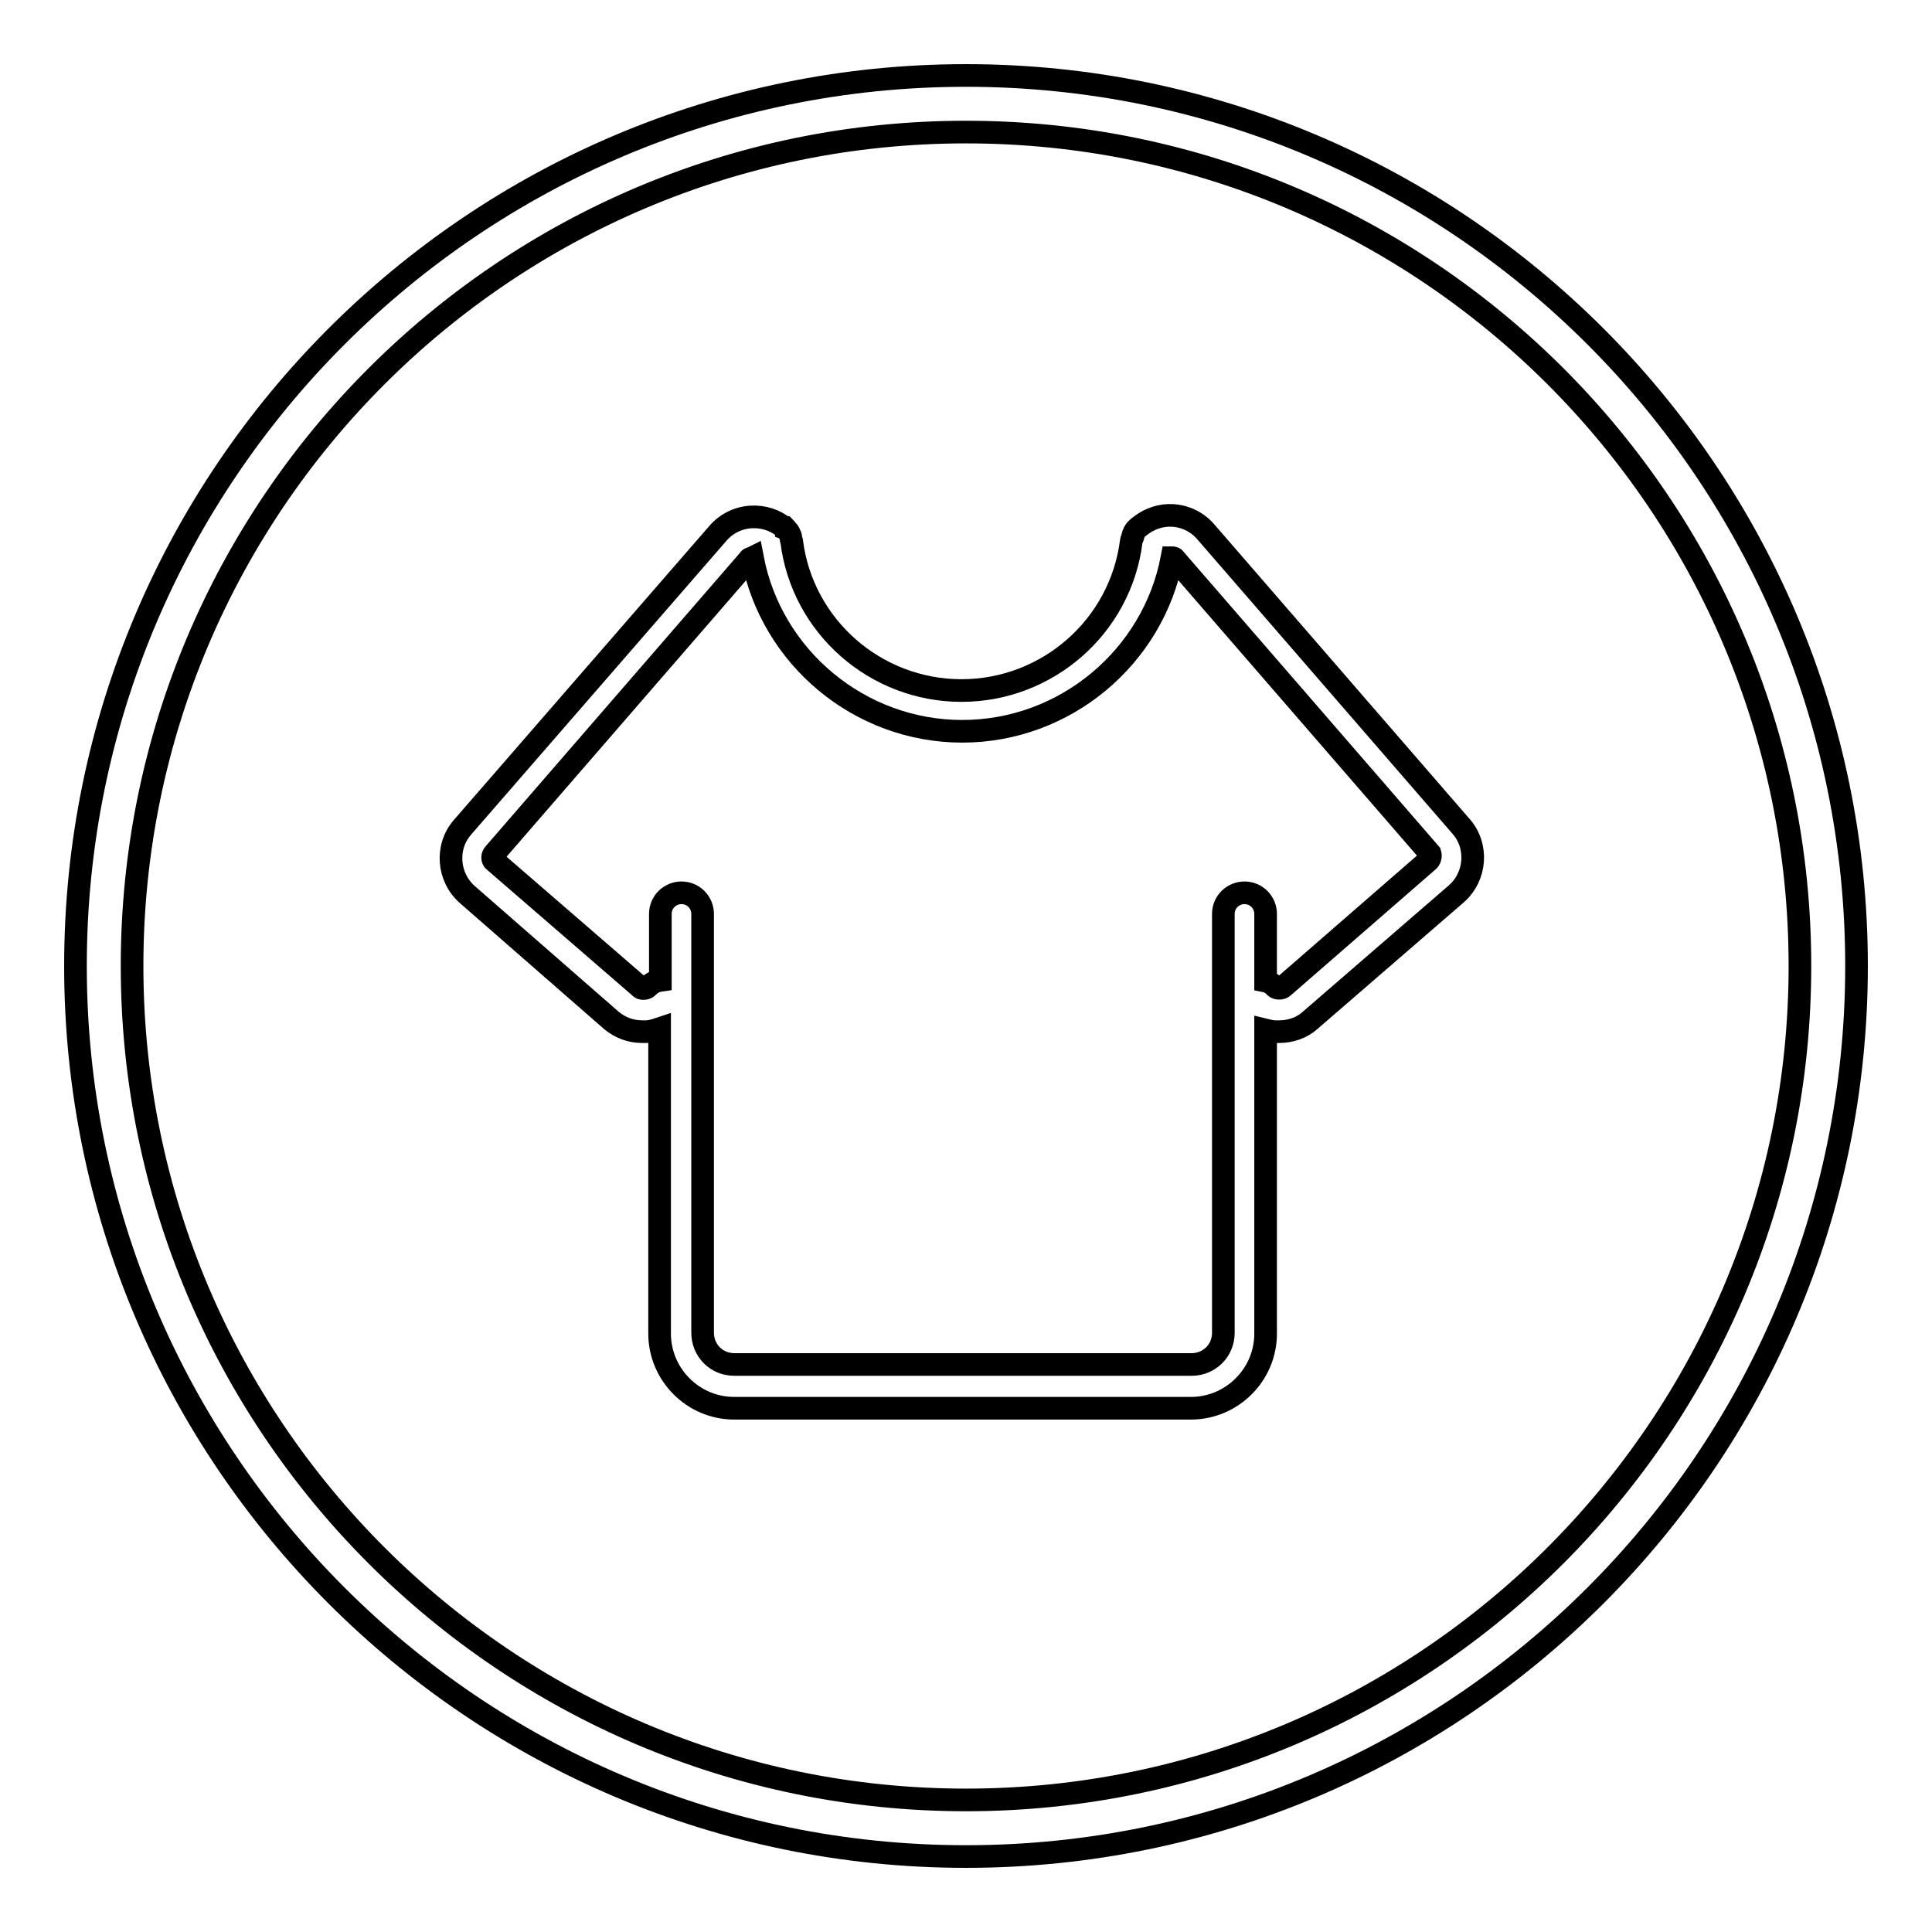 <?xml version="1.0" encoding="utf-8"?>
<!-- Svg Vector Icons : http://www.onlinewebfonts.com/icon -->
<!DOCTYPE svg PUBLIC "-//W3C//DTD SVG 1.1//EN" "http://www.w3.org/Graphics/SVG/1.1/DTD/svg11.dtd">
<svg version="1.1" xmlns="http://www.w3.org/2000/svg" xmlns:xlink="http://www.w3.org/1999/xlink" x="0px" y="0px" viewBox="0 0 256 256" enable-background="new 0 0 256 256" xml:space="preserve">
<g><g><path stroke-width="3" fill-opacity="0" stroke="#000000"  d="M128,246c-65.1,0-118-52.9-118-118C10,62.9,62.9,10,128,10c65.1,0,118,52.9,118,118C246,193.1,193.1,246,128,246z M128,17.5C67,17.5,17.5,67,17.5,128c0,61,49.6,110.5,110.5,110.5c61,0,110.5-49.6,110.5-110.5C238.5,67,189,17.5,128,17.5z"/><path stroke-width="3" fill-opacity="0" stroke="#000000"  d="M193.6,109.5l-33.8-39c-1.1-1.3-2.7-2.1-4.4-2.2c-1.5-0.1-3,0.4-4.2,1.3c-0.4,0.3-0.8,0.6-1,1.1c0,0.1,0,0.2-0.1,0.4c0,0.2-0.2,0.4-0.2,0.6c-1.4,11.3-11.1,19.8-22.5,19.8c-11.4,0-21.1-8.5-22.5-19.8c0-0.1-0.1-0.2-0.1-0.4c0-0.2-0.1-0.4-0.2-0.6c-0.1-0.2-0.2-0.4-0.4-0.5c0-0.1-0.1-0.2-0.2-0.3l0,0c0,0,0,0-0.1,0c-1.2-1-2.8-1.5-4.4-1.4c-1.7,0.1-3.3,0.9-4.4,2.2l-33.8,38.9c-2.3,2.6-2,6.7,0.7,9L81,135.2c1.2,1,2.6,1.5,4.1,1.5c0.2,0,0.3,0,0.5,0c0.6,0,1.2-0.2,1.8-0.4v40.4c0,5.4,4.4,9.9,9.9,9.9h60.5c5.4,0,9.9-4.4,9.9-9.9v-40.2c0.4,0.1,0.9,0.2,1.3,0.2c0.2,0,0.3,0,0.5,0c1.5,0,3-0.5,4.1-1.5l19.3-16.7C195.6,116.2,195.9,112.1,193.6,109.5L193.6,109.5z M189.2,114.1L170,130.8c-0.2,0.2-0.8,0.2-1,0c-0.4-0.4-0.8-0.7-1.3-0.8v-8.9c0-1.5-1.2-2.8-2.8-2.8c-1.5,0-2.8,1.2-2.8,2.8v55.5c0,2.4-1.9,4.2-4.2,4.2H97.3c-2.4,0-4.2-1.9-4.2-4.2v-55.5c0-1.5-1.2-2.8-2.8-2.8c-1.5,0-2.8,1.2-2.8,2.8v8.8c-0.7,0.1-1.2,0.4-1.7,0.9c-0.2,0.2-0.8,0.3-1,0l-19.3-16.7c-0.3-0.2-0.3-0.7,0-1l33.8-39c0-0.1,0.2-0.1,0.4-0.2c2.5,13.2,14.2,23,27.8,23c13.6,0,25.3-9.8,27.8-23c0.1,0,0.3,0,0.4,0.2l33.8,39C189.6,113.4,189.5,113.9,189.2,114.1L189.2,114.1z"/></g></g>
</svg>